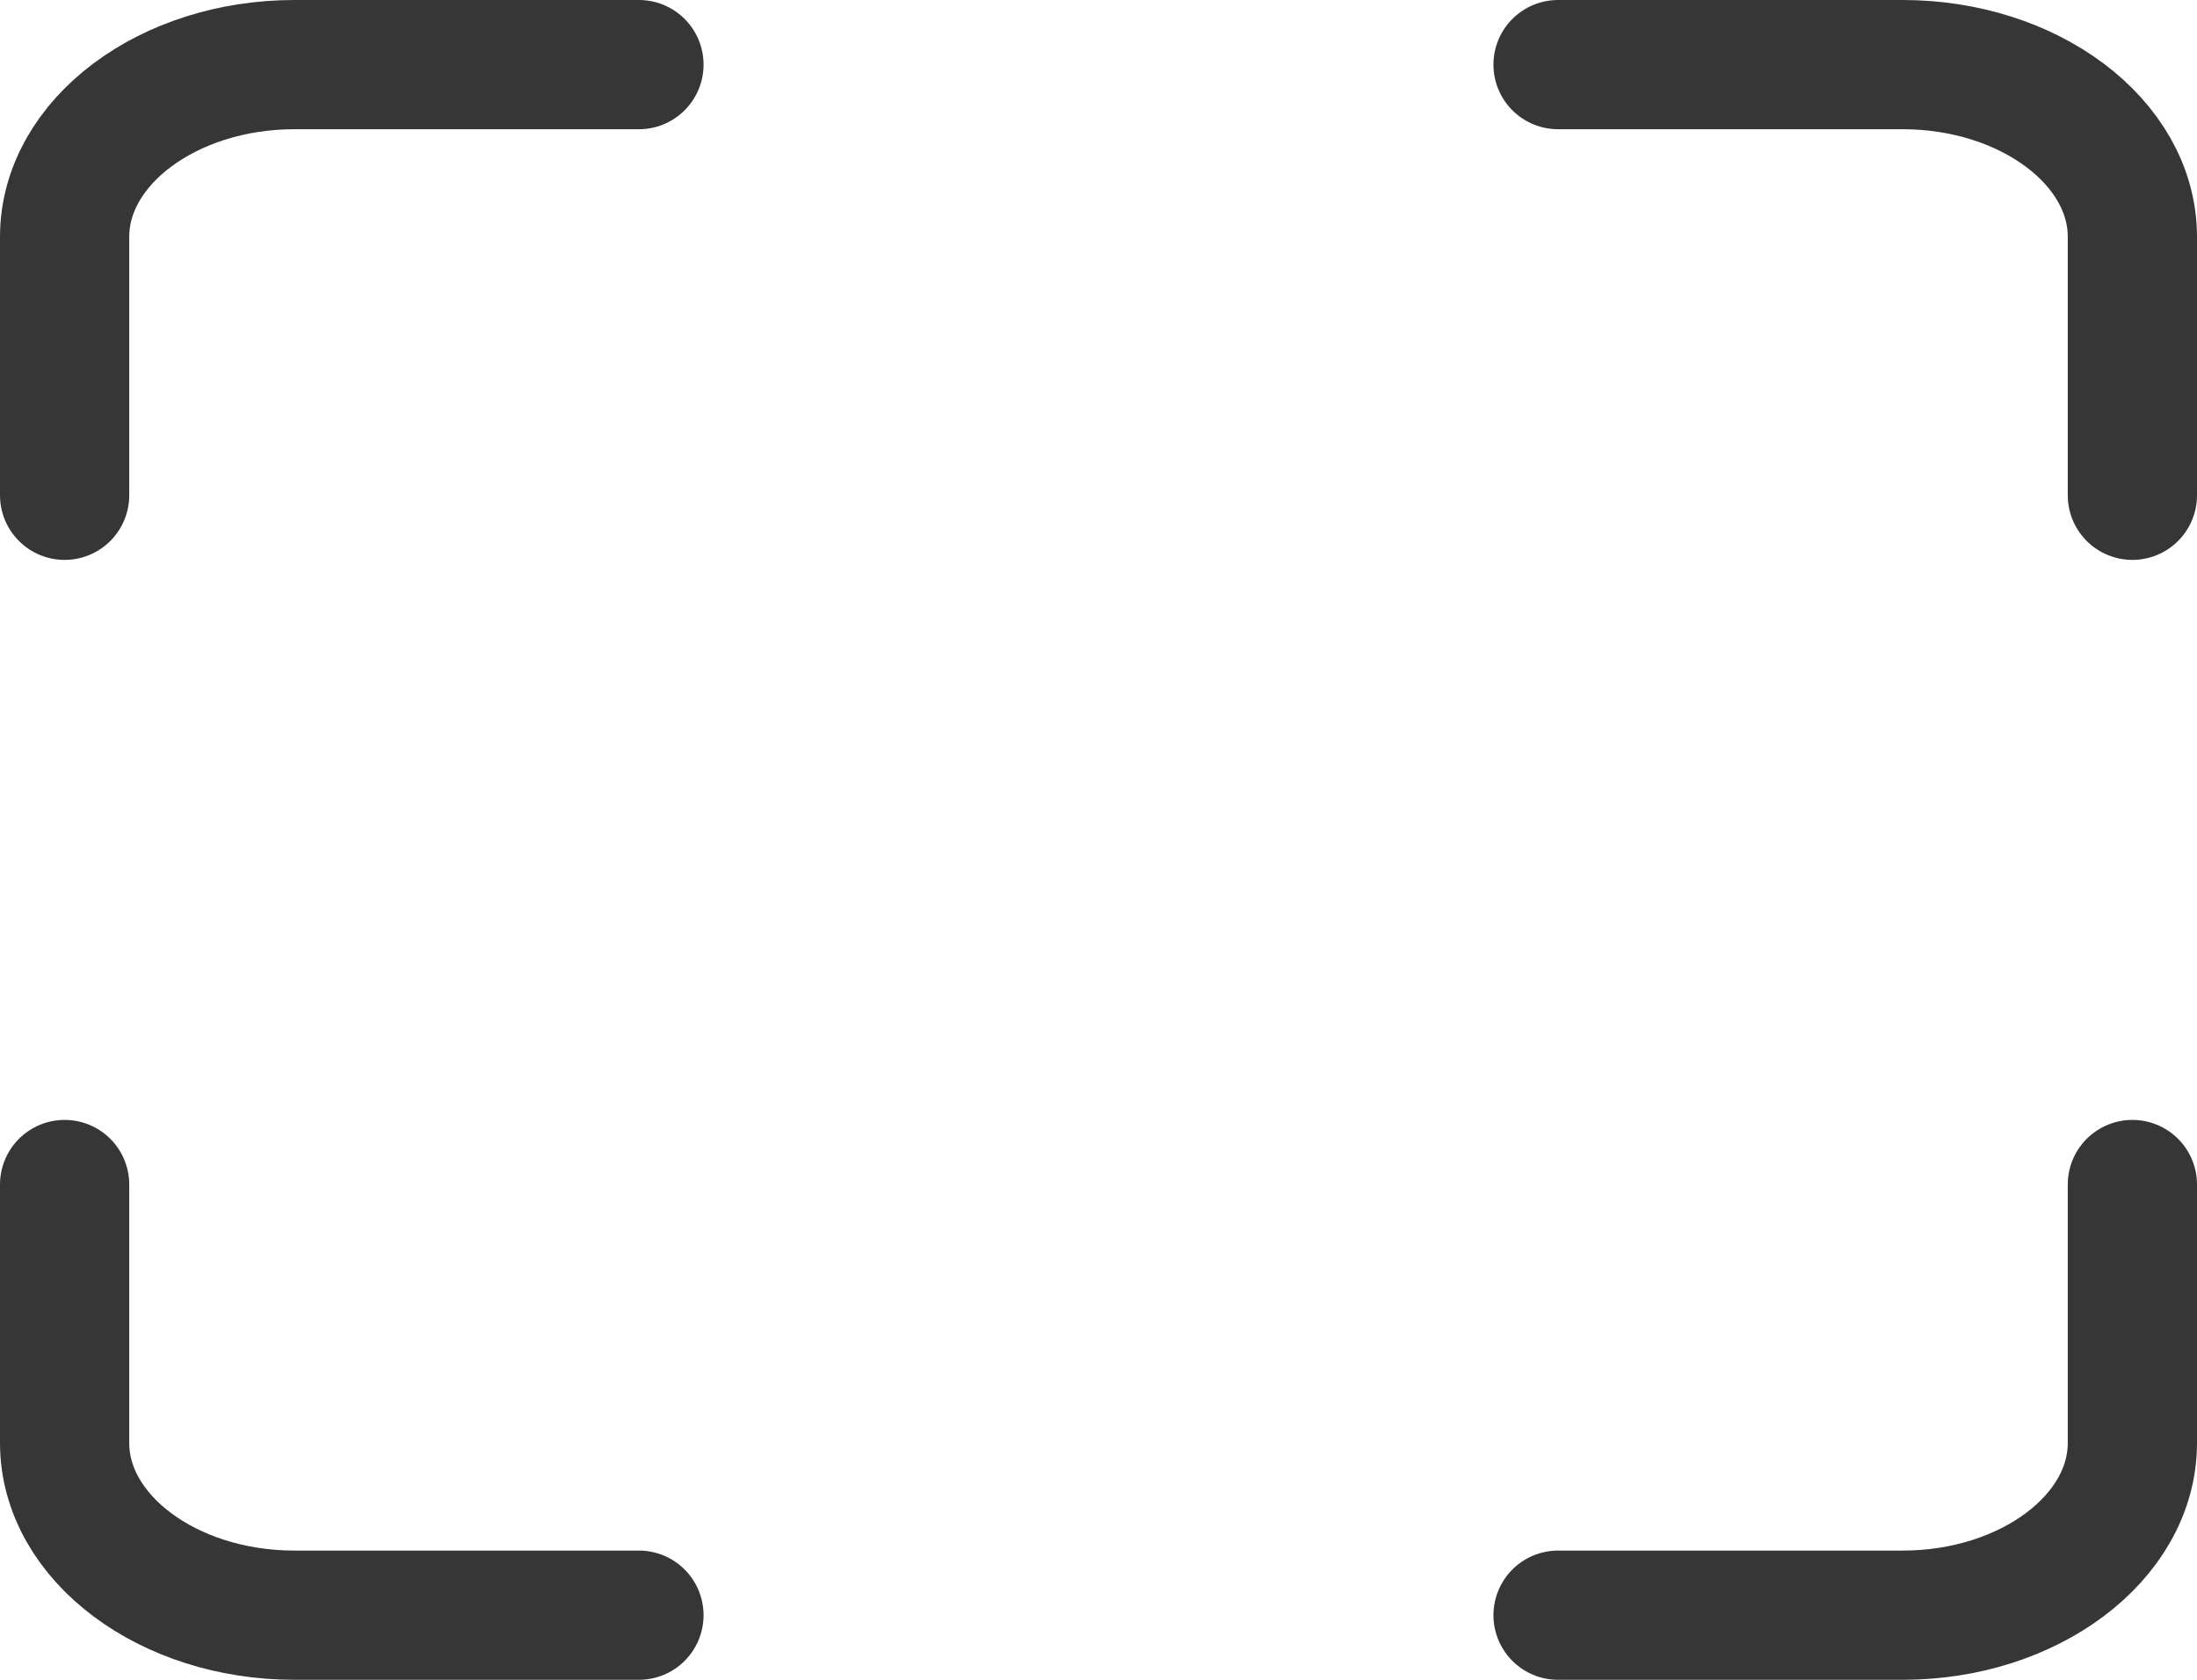 <svg xmlns="http://www.w3.org/2000/svg" width="17" height="13" viewBox="0 0 17 13">
  <path id="maximize_1_" data-name="maximize (1)" d="M7.444,3H4.778C3.8,3,3,3.6,3,4.333v2m16,0v-2C19,3.6,18.2,3,17.222,3H14.556m0,12h2.667C18.2,15,19,14.4,19,13.667v-2m-16,0v2C3,14.4,3.8,15,4.778,15H7.444" transform="translate(-2.5 -2.5)" fill="none" stroke="#363636" stroke-linecap="round" stroke-linejoin="round" stroke-width="1"/>
</svg>
